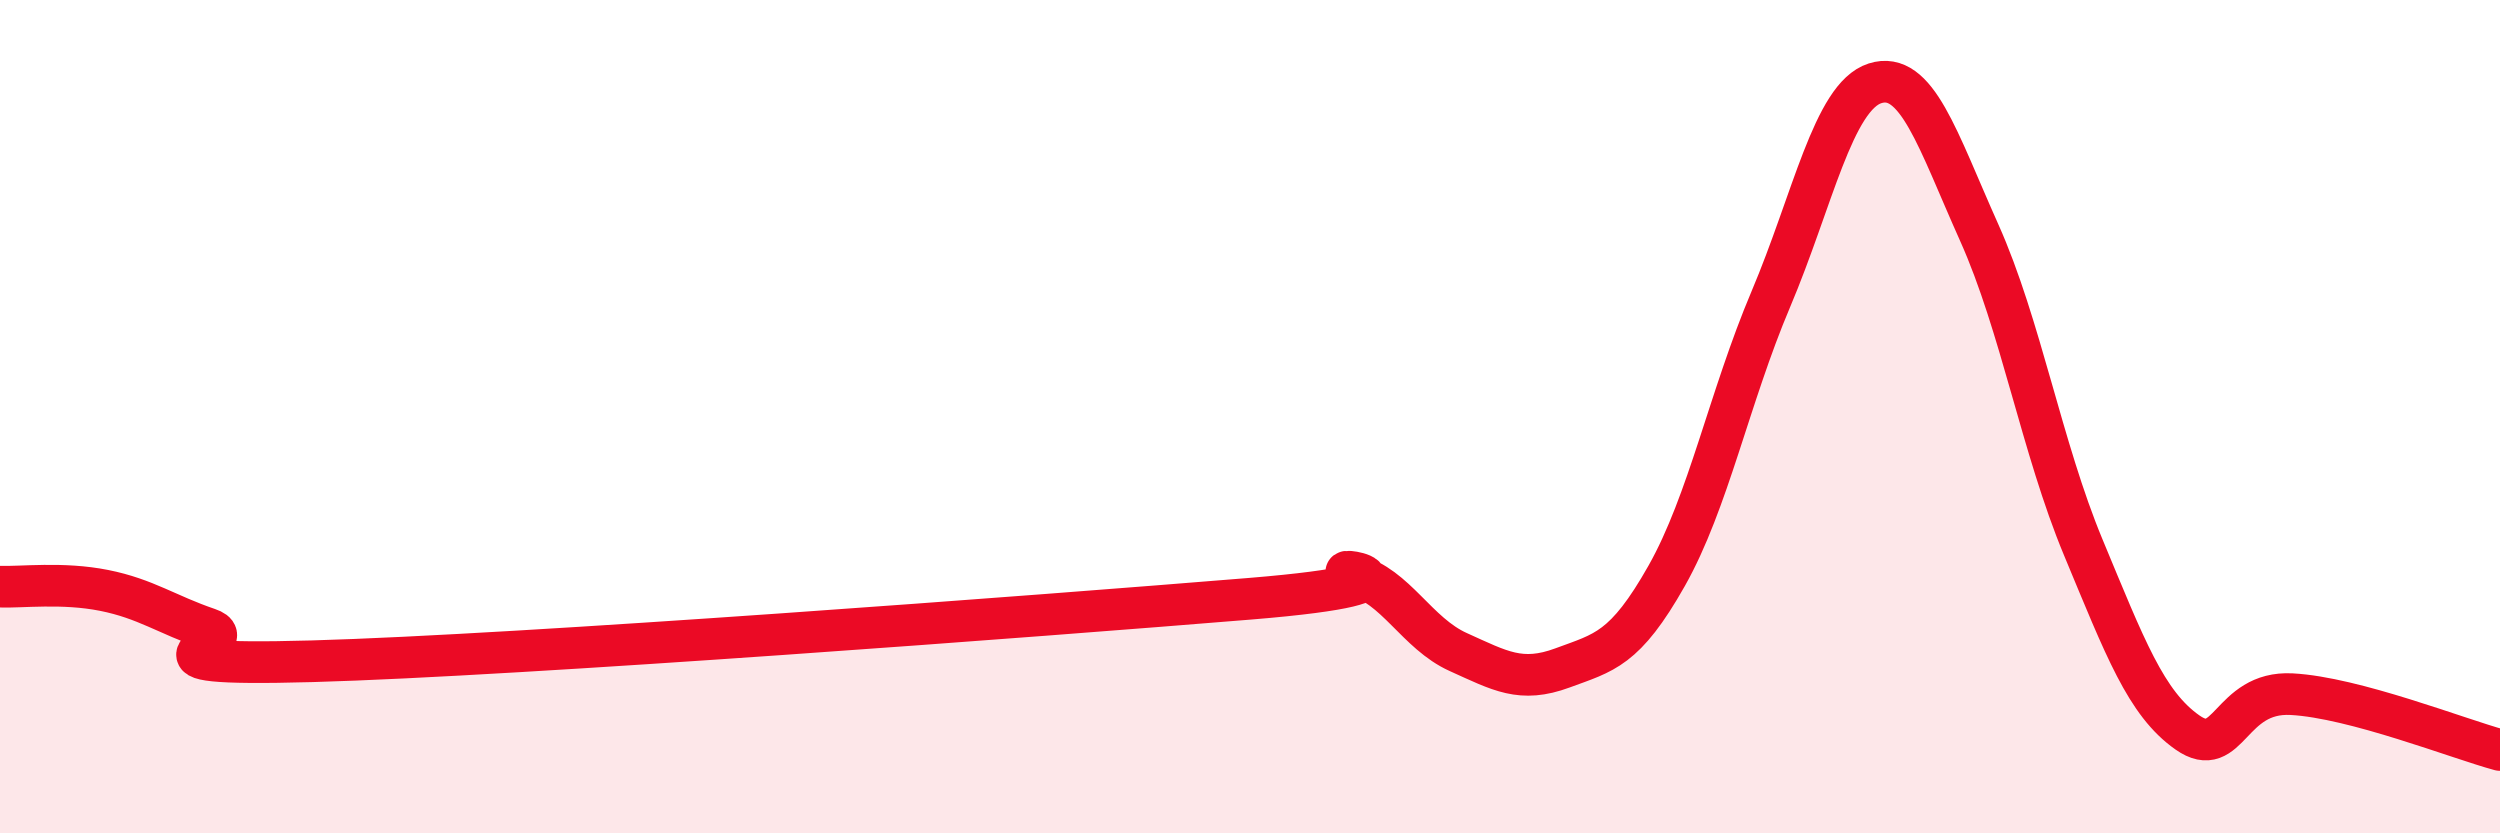 
    <svg width="60" height="20" viewBox="0 0 60 20" xmlns="http://www.w3.org/2000/svg">
      <path
        d="M 0,14.08 C 0.5,14.1 1.5,13.97 2.5,14.17 C 3.5,14.37 4,14.75 5,15.09 C 6,15.43 2.5,16.01 7.5,15.87 C 12.5,15.73 25,14.78 30,14.37 C 35,13.96 31.5,13.54 32.5,13.8 C 33.5,14.06 34,15.2 35,15.65 C 36,16.1 36.5,16.4 37.5,16.03 C 38.5,15.66 39,15.59 40,13.82 C 41,12.05 41.5,9.54 42.5,7.18 C 43.5,4.82 44,2.32 45,2 C 46,1.68 46.5,3.35 47.5,5.58 C 48.5,7.81 49,10.74 50,13.14 C 51,15.54 51.5,16.88 52.5,17.58 C 53.5,18.28 53.5,16.58 55,16.66 C 56.5,16.74 59,17.73 60,18L60 20L0 20Z"
        fill="#EB0A25"
        opacity="0.1"
        stroke-linecap="round"
        stroke-linejoin="round"
      />
      <path
        d="M 0,14.08 C 0.5,14.1 1.5,13.97 2.5,14.17 C 3.5,14.37 4,14.75 5,15.09 C 6,15.43 2.5,16.01 7.5,15.87 C 12.5,15.73 25,14.78 30,14.37 C 35,13.96 31.5,13.54 32.5,13.8 C 33.5,14.06 34,15.2 35,15.65 C 36,16.1 36.5,16.4 37.5,16.03 C 38.5,15.66 39,15.59 40,13.82 C 41,12.05 41.5,9.54 42.5,7.18 C 43.5,4.82 44,2.32 45,2 C 46,1.68 46.5,3.35 47.5,5.58 C 48.5,7.81 49,10.74 50,13.14 C 51,15.54 51.5,16.88 52.5,17.58 C 53.5,18.28 53.5,16.58 55,16.66 C 56.5,16.74 59,17.73 60,18"
        stroke="#EB0A25"
        stroke-width="1"
        fill="none"
        stroke-linecap="round"
        stroke-linejoin="round"
      />
    </svg>
  
